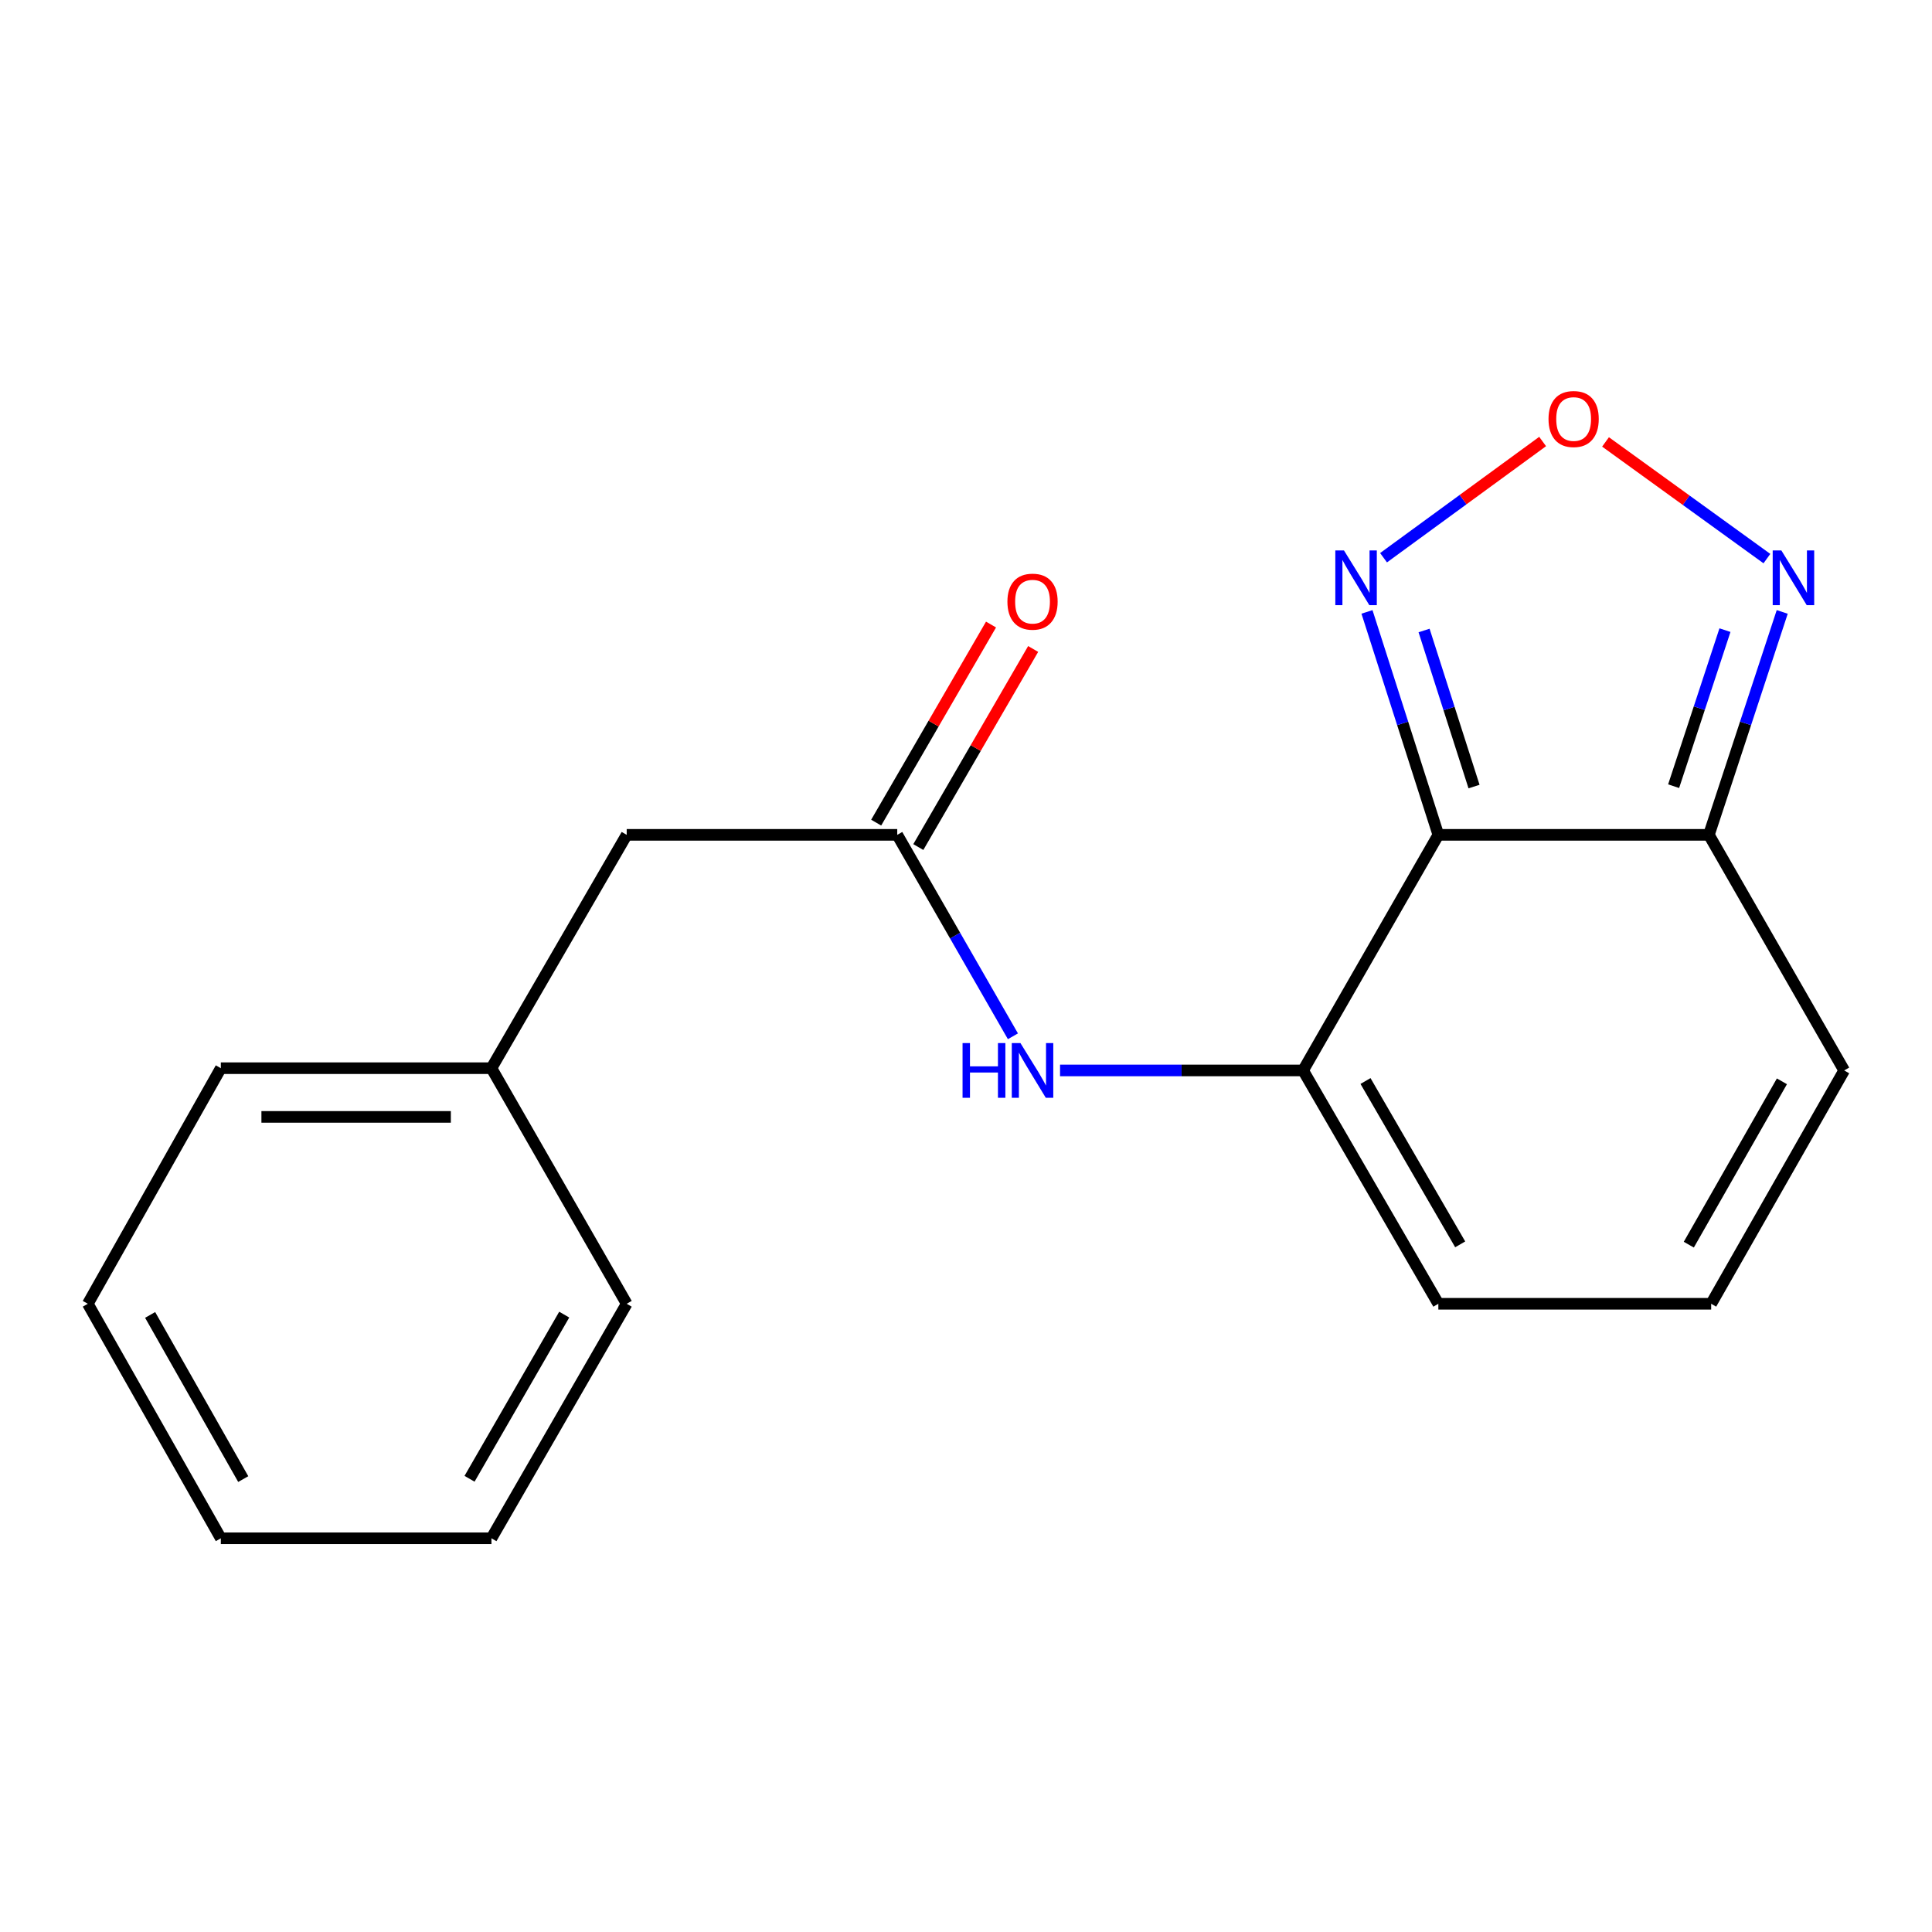 <?xml version='1.0' encoding='iso-8859-1'?>
<svg version='1.1' baseProfile='full'
              xmlns='http://www.w3.org/2000/svg'
                      xmlns:rdkit='http://www.rdkit.org/xml'
                      xmlns:xlink='http://www.w3.org/1999/xlink'
                  xml:space='preserve'
width='1000px' height='1000px' viewBox='0 0 1000 1000'>
<!-- END OF HEADER -->
<rect style='opacity:1.0;fill:#FFFFFF;stroke:none' width='1000' height='1000' x='0' y='0'> </rect>
<path class='bond-0' d='M 744.485,432.115 L 674.474,554.056' style='fill:none;fill-rule:evenodd;stroke:#000000;stroke-width:6px;stroke-linecap:butt;stroke-linejoin:miter;stroke-opacity:1' />
<path class='bond-1' d='M 744.485,432.115 L 884.521,432.115' style='fill:none;fill-rule:evenodd;stroke:#000000;stroke-width:6px;stroke-linecap:butt;stroke-linejoin:miter;stroke-opacity:1' />
<path class='bond-2' d='M 744.485,432.115 L 726.016,374.417' style='fill:none;fill-rule:evenodd;stroke:#000000;stroke-width:6px;stroke-linecap:butt;stroke-linejoin:miter;stroke-opacity:1' />
<path class='bond-2' d='M 726.016,374.417 L 707.546,316.72' style='fill:none;fill-rule:evenodd;stroke:#0000FF;stroke-width:6px;stroke-linecap:butt;stroke-linejoin:miter;stroke-opacity:1' />
<path class='bond-2' d='M 762.953,407.12 L 750.024,366.732' style='fill:none;fill-rule:evenodd;stroke:#000000;stroke-width:6px;stroke-linecap:butt;stroke-linejoin:miter;stroke-opacity:1' />
<path class='bond-2' d='M 750.024,366.732 L 737.096,326.344' style='fill:none;fill-rule:evenodd;stroke:#0000FF;stroke-width:6px;stroke-linecap:butt;stroke-linejoin:miter;stroke-opacity:1' />
<path class='bond-5' d='M 674.474,554.056 L 611.577,554.056' style='fill:none;fill-rule:evenodd;stroke:#000000;stroke-width:6px;stroke-linecap:butt;stroke-linejoin:miter;stroke-opacity:1' />
<path class='bond-5' d='M 611.577,554.056 L 548.679,554.056' style='fill:none;fill-rule:evenodd;stroke:#0000FF;stroke-width:6px;stroke-linecap:butt;stroke-linejoin:miter;stroke-opacity:1' />
<path class='bond-7' d='M 674.474,554.056 L 744.485,674.835' style='fill:none;fill-rule:evenodd;stroke:#000000;stroke-width:6px;stroke-linecap:butt;stroke-linejoin:miter;stroke-opacity:1' />
<path class='bond-7' d='M 706.785,559.531 L 755.793,644.076' style='fill:none;fill-rule:evenodd;stroke:#000000;stroke-width:6px;stroke-linecap:butt;stroke-linejoin:miter;stroke-opacity:1' />
<path class='bond-4' d='M 884.521,432.115 L 903.498,374.422' style='fill:none;fill-rule:evenodd;stroke:#000000;stroke-width:6px;stroke-linecap:butt;stroke-linejoin:miter;stroke-opacity:1' />
<path class='bond-4' d='M 903.498,374.422 L 922.476,316.729' style='fill:none;fill-rule:evenodd;stroke:#0000FF;stroke-width:6px;stroke-linecap:butt;stroke-linejoin:miter;stroke-opacity:1' />
<path class='bond-4' d='M 866.267,406.93 L 879.552,366.545' style='fill:none;fill-rule:evenodd;stroke:#000000;stroke-width:6px;stroke-linecap:butt;stroke-linejoin:miter;stroke-opacity:1' />
<path class='bond-4' d='M 879.552,366.545 L 892.836,326.16' style='fill:none;fill-rule:evenodd;stroke:#0000FF;stroke-width:6px;stroke-linecap:butt;stroke-linejoin:miter;stroke-opacity:1' />
<path class='bond-9' d='M 884.521,432.115 L 954.545,554.056' style='fill:none;fill-rule:evenodd;stroke:#000000;stroke-width:6px;stroke-linecap:butt;stroke-linejoin:miter;stroke-opacity:1' />
<path class='bond-3' d='M 716.122,288.675 L 757.293,258.599' style='fill:none;fill-rule:evenodd;stroke:#0000FF;stroke-width:6px;stroke-linecap:butt;stroke-linejoin:miter;stroke-opacity:1' />
<path class='bond-3' d='M 757.293,258.599 L 798.464,228.524' style='fill:none;fill-rule:evenodd;stroke:#FF0000;stroke-width:6px;stroke-linecap:butt;stroke-linejoin:miter;stroke-opacity:1' />
<path class='bond-18' d='M 831.02,228.74 L 872.783,258.936' style='fill:none;fill-rule:evenodd;stroke:#FF0000;stroke-width:6px;stroke-linecap:butt;stroke-linejoin:miter;stroke-opacity:1' />
<path class='bond-18' d='M 872.783,258.936 L 914.545,289.132' style='fill:none;fill-rule:evenodd;stroke:#0000FF;stroke-width:6px;stroke-linecap:butt;stroke-linejoin:miter;stroke-opacity:1' />
<path class='bond-6' d='M 524.288,536.381 L 494.351,484.248' style='fill:none;fill-rule:evenodd;stroke:#0000FF;stroke-width:6px;stroke-linecap:butt;stroke-linejoin:miter;stroke-opacity:1' />
<path class='bond-6' d='M 494.351,484.248 L 464.413,432.115' style='fill:none;fill-rule:evenodd;stroke:#000000;stroke-width:6px;stroke-linecap:butt;stroke-linejoin:miter;stroke-opacity:1' />
<path class='bond-10' d='M 475.318,438.437 L 505.04,387.172' style='fill:none;fill-rule:evenodd;stroke:#000000;stroke-width:6px;stroke-linecap:butt;stroke-linejoin:miter;stroke-opacity:1' />
<path class='bond-10' d='M 505.04,387.172 L 534.761,335.908' style='fill:none;fill-rule:evenodd;stroke:#FF0000;stroke-width:6px;stroke-linecap:butt;stroke-linejoin:miter;stroke-opacity:1' />
<path class='bond-10' d='M 453.509,425.793 L 483.231,374.528' style='fill:none;fill-rule:evenodd;stroke:#000000;stroke-width:6px;stroke-linecap:butt;stroke-linejoin:miter;stroke-opacity:1' />
<path class='bond-10' d='M 483.231,374.528 L 512.953,323.264' style='fill:none;fill-rule:evenodd;stroke:#FF0000;stroke-width:6px;stroke-linecap:butt;stroke-linejoin:miter;stroke-opacity:1' />
<path class='bond-11' d='M 464.413,432.115 L 324.378,432.115' style='fill:none;fill-rule:evenodd;stroke:#000000;stroke-width:6px;stroke-linecap:butt;stroke-linejoin:miter;stroke-opacity:1' />
<path class='bond-19' d='M 744.485,674.835 L 885.697,674.835' style='fill:none;fill-rule:evenodd;stroke:#000000;stroke-width:6px;stroke-linecap:butt;stroke-linejoin:miter;stroke-opacity:1' />
<path class='bond-8' d='M 885.697,674.835 L 954.545,554.056' style='fill:none;fill-rule:evenodd;stroke:#000000;stroke-width:6px;stroke-linecap:butt;stroke-linejoin:miter;stroke-opacity:1' />
<path class='bond-8' d='M 874.124,644.234 L 922.318,559.689' style='fill:none;fill-rule:evenodd;stroke:#000000;stroke-width:6px;stroke-linecap:butt;stroke-linejoin:miter;stroke-opacity:1' />
<path class='bond-12' d='M 324.378,432.115 L 254.367,552.894' style='fill:none;fill-rule:evenodd;stroke:#000000;stroke-width:6px;stroke-linecap:butt;stroke-linejoin:miter;stroke-opacity:1' />
<path class='bond-13' d='M 254.367,552.894 L 114.303,552.894' style='fill:none;fill-rule:evenodd;stroke:#000000;stroke-width:6px;stroke-linecap:butt;stroke-linejoin:miter;stroke-opacity:1' />
<path class='bond-13' d='M 233.357,578.103 L 135.313,578.103' style='fill:none;fill-rule:evenodd;stroke:#000000;stroke-width:6px;stroke-linecap:butt;stroke-linejoin:miter;stroke-opacity:1' />
<path class='bond-14' d='M 254.367,552.894 L 324.378,674.835' style='fill:none;fill-rule:evenodd;stroke:#000000;stroke-width:6px;stroke-linecap:butt;stroke-linejoin:miter;stroke-opacity:1' />
<path class='bond-15' d='M 114.303,552.894 L 45.455,674.835' style='fill:none;fill-rule:evenodd;stroke:#000000;stroke-width:6px;stroke-linecap:butt;stroke-linejoin:miter;stroke-opacity:1' />
<path class='bond-16' d='M 324.378,674.835 L 254.367,796.216' style='fill:none;fill-rule:evenodd;stroke:#000000;stroke-width:6px;stroke-linecap:butt;stroke-linejoin:miter;stroke-opacity:1' />
<path class='bond-16' d='M 292.039,680.447 L 243.031,765.414' style='fill:none;fill-rule:evenodd;stroke:#000000;stroke-width:6px;stroke-linecap:butt;stroke-linejoin:miter;stroke-opacity:1' />
<path class='bond-20' d='M 45.455,674.835 L 114.303,796.216' style='fill:none;fill-rule:evenodd;stroke:#000000;stroke-width:6px;stroke-linecap:butt;stroke-linejoin:miter;stroke-opacity:1' />
<path class='bond-20' d='M 77.709,680.605 L 125.903,765.571' style='fill:none;fill-rule:evenodd;stroke:#000000;stroke-width:6px;stroke-linecap:butt;stroke-linejoin:miter;stroke-opacity:1' />
<path class='bond-17' d='M 254.367,796.216 L 114.303,796.216' style='fill:none;fill-rule:evenodd;stroke:#000000;stroke-width:6px;stroke-linecap:butt;stroke-linejoin:miter;stroke-opacity:1' />
<path  class='atom-3' d='M 695.636 284.907
L 704.916 299.907
Q 705.836 301.387, 707.316 304.067
Q 708.796 306.747, 708.876 306.907
L 708.876 284.907
L 712.636 284.907
L 712.636 313.227
L 708.756 313.227
L 698.796 296.827
Q 697.636 294.907, 696.396 292.707
Q 695.196 290.507, 694.836 289.827
L 694.836 313.227
L 691.156 313.227
L 691.156 284.907
L 695.636 284.907
' fill='#0000FF'/>
<path  class='atom-4' d='M 801.51 216.882
Q 801.51 210.082, 804.87 206.282
Q 808.23 202.482, 814.51 202.482
Q 820.79 202.482, 824.15 206.282
Q 827.51 210.082, 827.51 216.882
Q 827.51 223.762, 824.11 227.682
Q 820.71 231.562, 814.51 231.562
Q 808.27 231.562, 804.87 227.682
Q 801.51 223.802, 801.51 216.882
M 814.51 228.362
Q 818.83 228.362, 821.15 225.482
Q 823.51 222.562, 823.51 216.882
Q 823.51 211.322, 821.15 208.522
Q 818.83 205.682, 814.51 205.682
Q 810.19 205.682, 807.83 208.482
Q 805.51 211.282, 805.51 216.882
Q 805.51 222.602, 807.83 225.482
Q 810.19 228.362, 814.51 228.362
' fill='#FF0000'/>
<path  class='atom-5' d='M 922.026 284.907
L 931.306 299.907
Q 932.226 301.387, 933.706 304.067
Q 935.186 306.747, 935.266 306.907
L 935.266 284.907
L 939.026 284.907
L 939.026 313.227
L 935.146 313.227
L 925.186 296.827
Q 924.026 294.907, 922.786 292.707
Q 921.586 290.507, 921.226 289.827
L 921.226 313.227
L 917.546 313.227
L 917.546 284.907
L 922.026 284.907
' fill='#0000FF'/>
<path  class='atom-6' d='M 498.218 539.896
L 502.058 539.896
L 502.058 551.936
L 516.538 551.936
L 516.538 539.896
L 520.378 539.896
L 520.378 568.216
L 516.538 568.216
L 516.538 555.136
L 502.058 555.136
L 502.058 568.216
L 498.218 568.216
L 498.218 539.896
' fill='#0000FF'/>
<path  class='atom-6' d='M 528.178 539.896
L 537.458 554.896
Q 538.378 556.376, 539.858 559.056
Q 541.338 561.736, 541.418 561.896
L 541.418 539.896
L 545.178 539.896
L 545.178 568.216
L 541.298 568.216
L 531.338 551.816
Q 530.178 549.896, 528.938 547.696
Q 527.738 545.496, 527.378 544.816
L 527.378 568.216
L 523.698 568.216
L 523.698 539.896
L 528.178 539.896
' fill='#0000FF'/>
<path  class='atom-11' d='M 521.438 311.416
Q 521.438 304.616, 524.798 300.816
Q 528.158 297.016, 534.438 297.016
Q 540.718 297.016, 544.078 300.816
Q 547.438 304.616, 547.438 311.416
Q 547.438 318.296, 544.038 322.216
Q 540.638 326.096, 534.438 326.096
Q 528.198 326.096, 524.798 322.216
Q 521.438 318.336, 521.438 311.416
M 534.438 322.896
Q 538.758 322.896, 541.078 320.016
Q 543.438 317.096, 543.438 311.416
Q 543.438 305.856, 541.078 303.056
Q 538.758 300.216, 534.438 300.216
Q 530.118 300.216, 527.758 303.016
Q 525.438 305.816, 525.438 311.416
Q 525.438 317.136, 527.758 320.016
Q 530.118 322.896, 534.438 322.896
' fill='#FF0000'/>
</svg>
